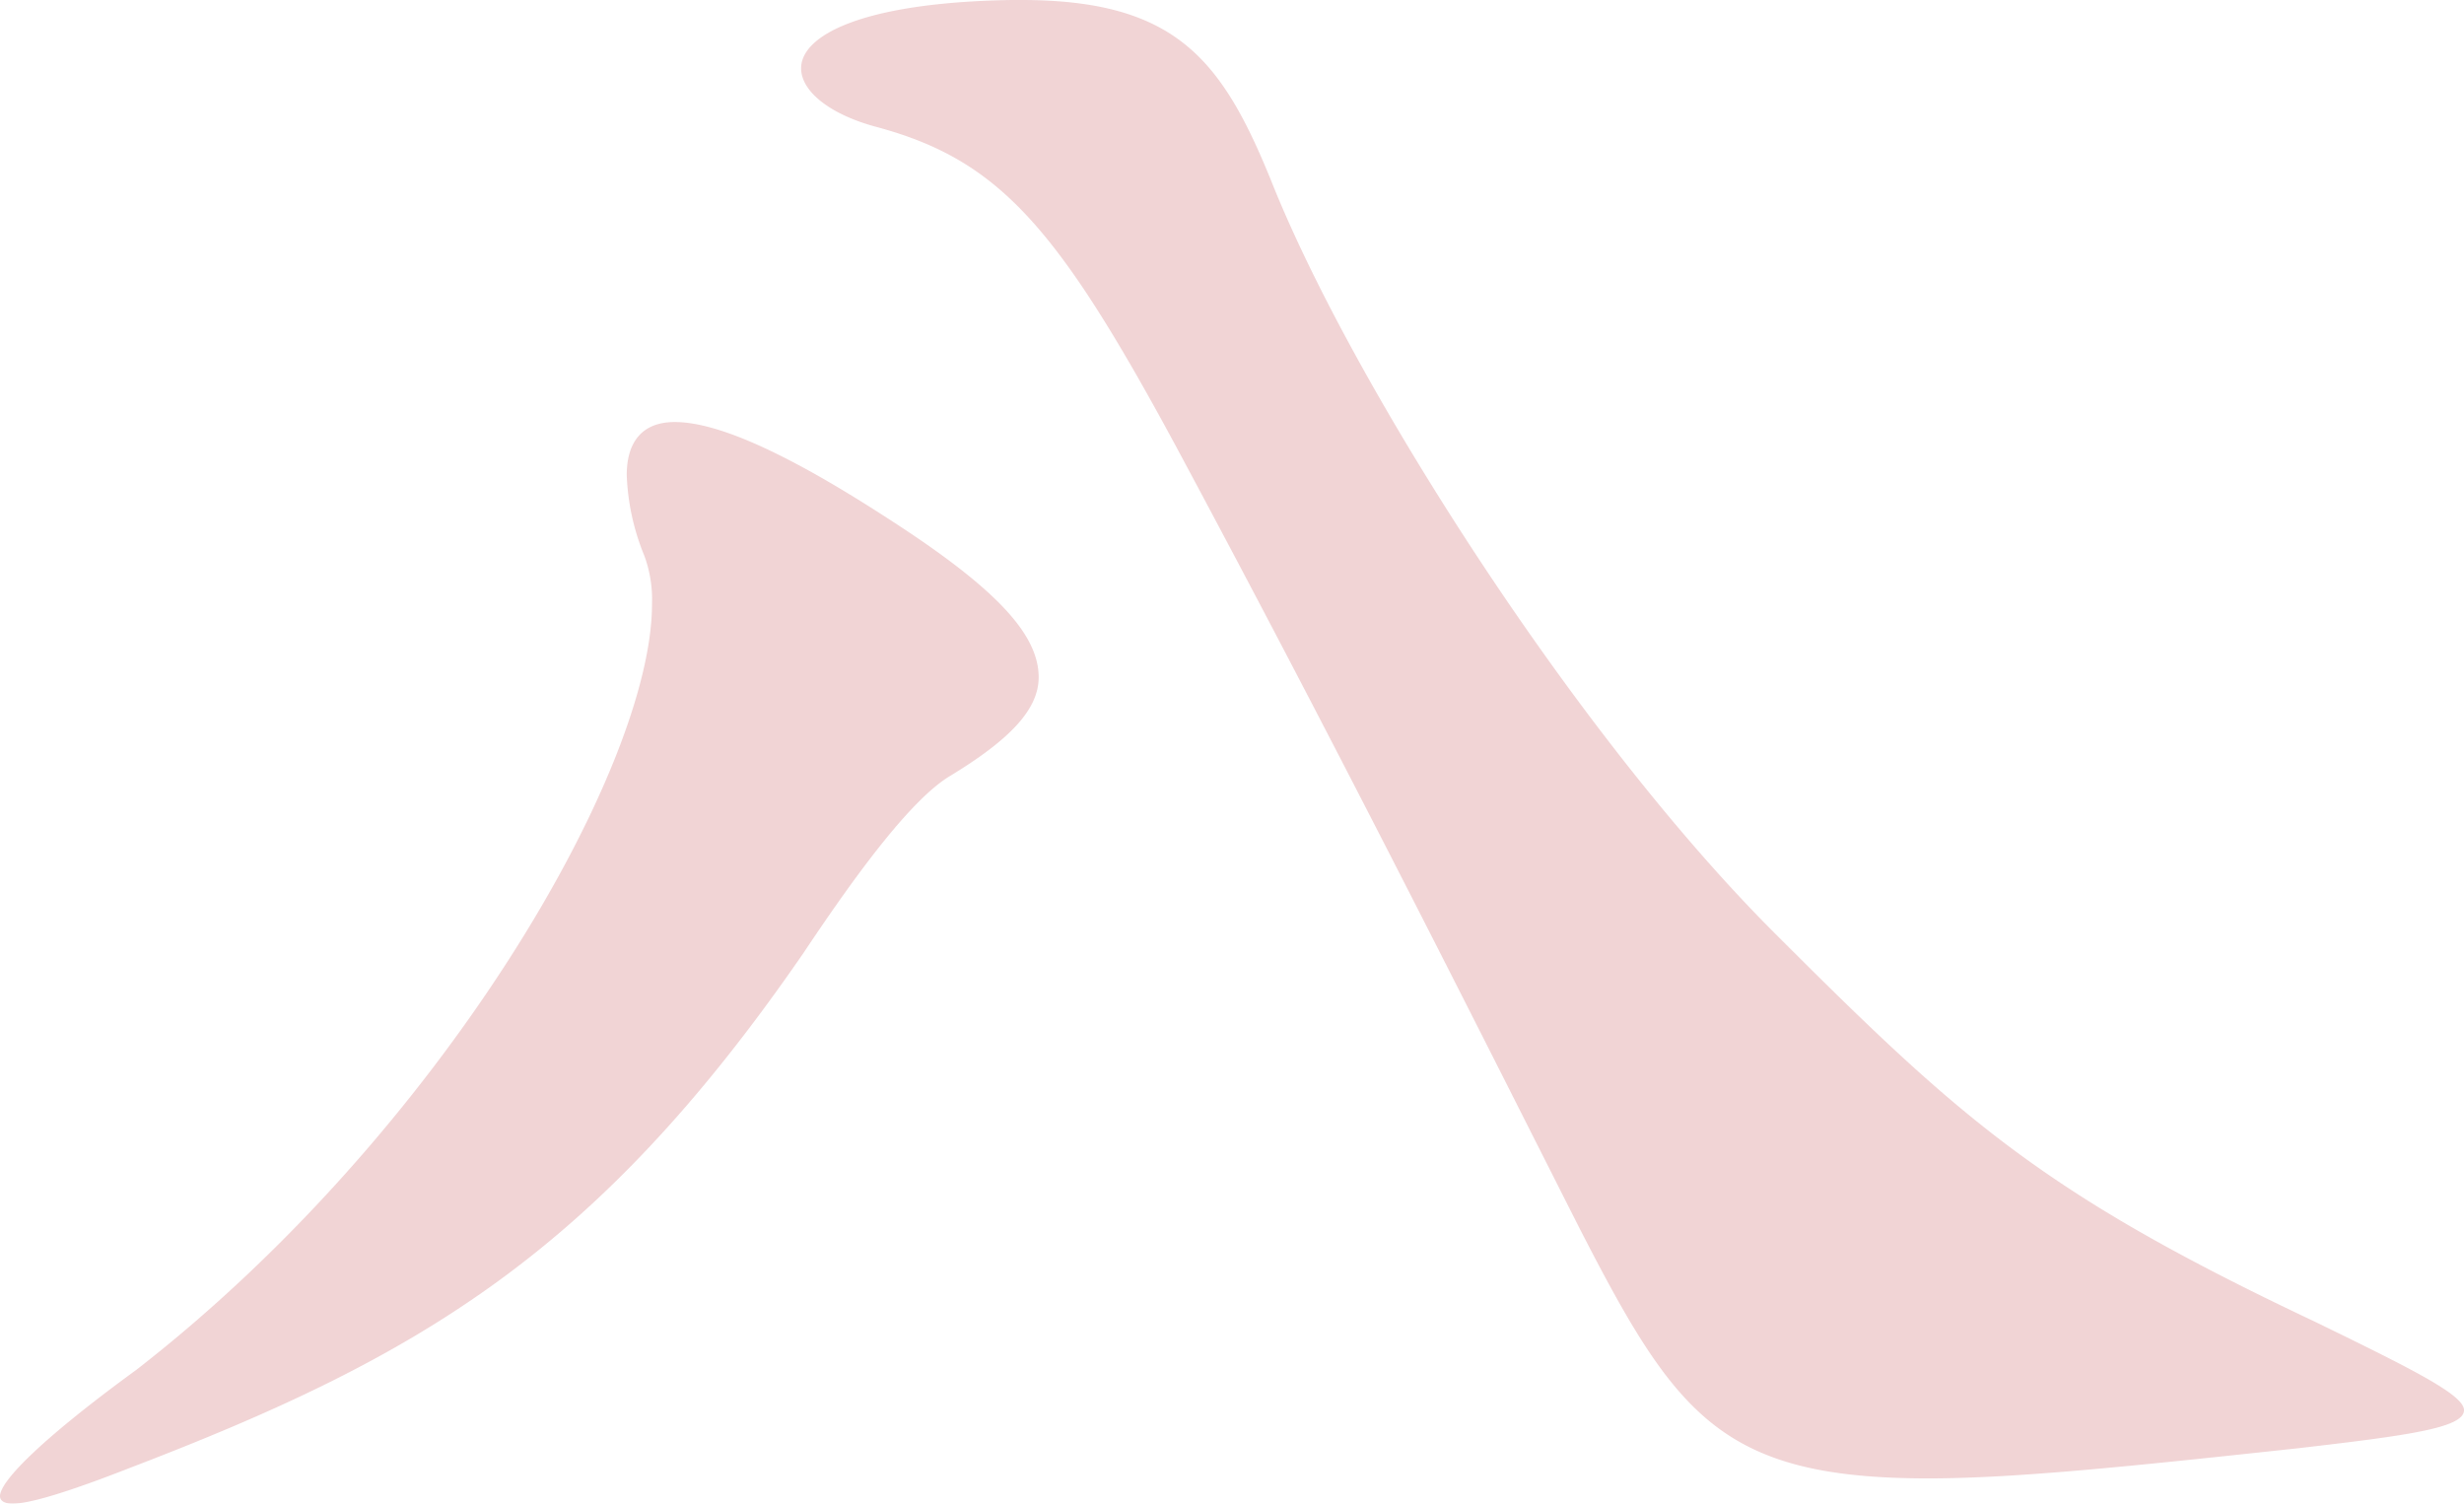 <svg xmlns="http://www.w3.org/2000/svg" xmlns:xlink="http://www.w3.org/1999/xlink" width="135.371" height="82.611" viewBox="0 0 135.371 82.611"><defs><clipPath id="a"><rect width="135.371" height="82.611" transform="translate(0 0.001)" fill="#b7282e"/></clipPath></defs><g transform="translate(0 0)" opacity="0.2"><g clip-path="url(#a)"><path d="M52.205,42.625c-2.083,1.25-5,5.138-8.053,9.719C32.767,68.866,23.048,74.559,7.081,80.668c-3.193,1.25-5.415,1.944-6.386,1.944C.278,82.612,0,82.473,0,82.2,0,81.362,2.36,79,7.5,75.253,24.3,62.2,35.821,42.208,35.821,33.184a6.991,6.991,0,0,0-.416-2.638,12.879,12.879,0,0,1-.972-4.443c0-1.805.833-2.916,2.638-2.916,2.222,0,5.831,1.528,11.246,5,6.109,3.887,8.747,6.525,8.747,9.024,0,1.805-1.666,3.472-4.859,5.415m74.142,36.932c-9.025.973-15.551,1.666-20.41,1.666-11.385,0-13.884-3.471-19.16-13.745-5.693-11.246-13.19-26.241-22.215-43.042C58.036,12.358,54.843,8.748,48.04,6.943,45.54,6.248,44.013,5,44.013,3.75c0-1.8,3.332-3.61,11.524-3.75h.556C64.7,0,67.2,3.333,69.976,10.274,74.42,21.243,86.5,40.265,97.467,51.234c10.275,10.274,14.718,14.3,29.713,21.381,5.415,2.638,8.192,4.027,8.192,4.86,0,.972-3.055,1.388-9.025,2.082" fill="#b7282e"/></g></g></svg>